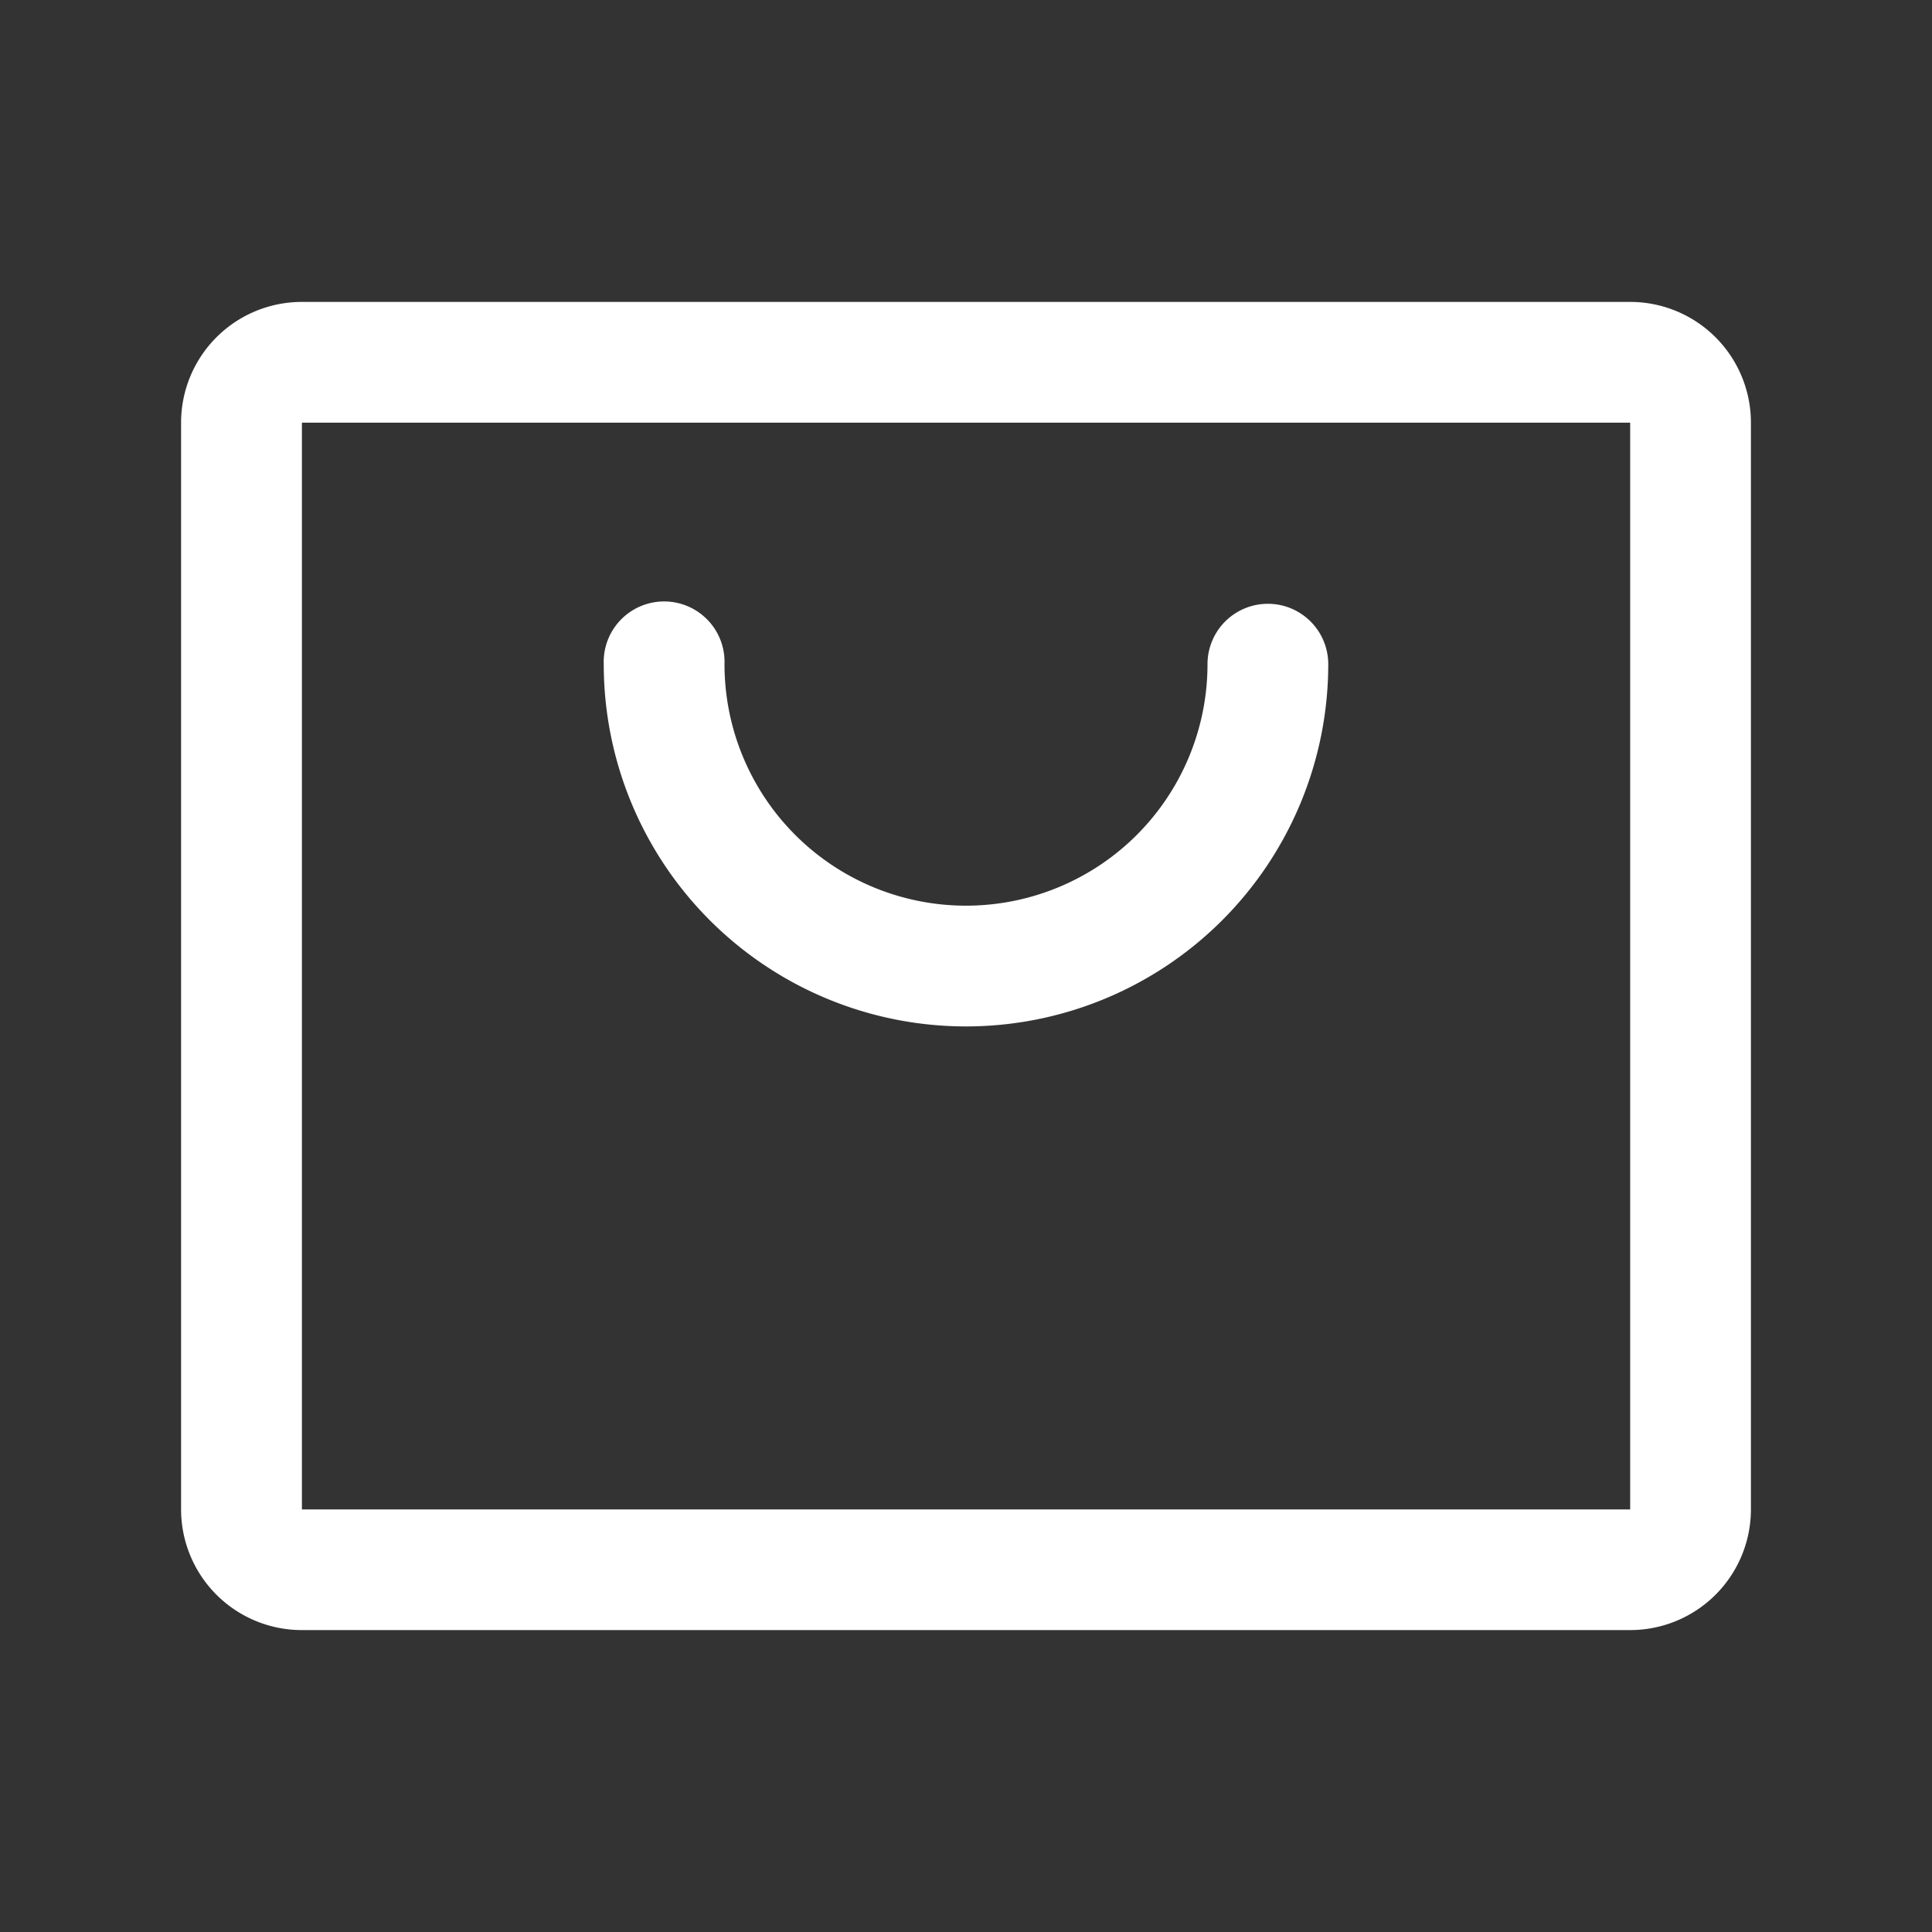 <svg width="22" height="22" viewBox="0 0 22 22" fill="none" xmlns="http://www.w3.org/2000/svg"><rect x="0" y="0" width="22" height="22" fill="#333333" stroke="none"/><path d="M18.563 3.438H3.438a1.375 1.375 0 0 0-1.376 1.374v12.375a1.375 1.375 0 0 0 1.376 1.375h15.125a1.375 1.375 0 0 0 1.375-1.375V4.813a1.375 1.375 0 0 0-1.375-1.375m0 13.75H3.438V4.813h15.125zm-3.438-9.625a4.125 4.125 0 1 1-8.25 0 .688.688 0 1 1 1.375 0 2.75 2.75 0 1 0 5.5 0 .687.687 0 1 1 1.375 0" fill="#fff"/></svg>